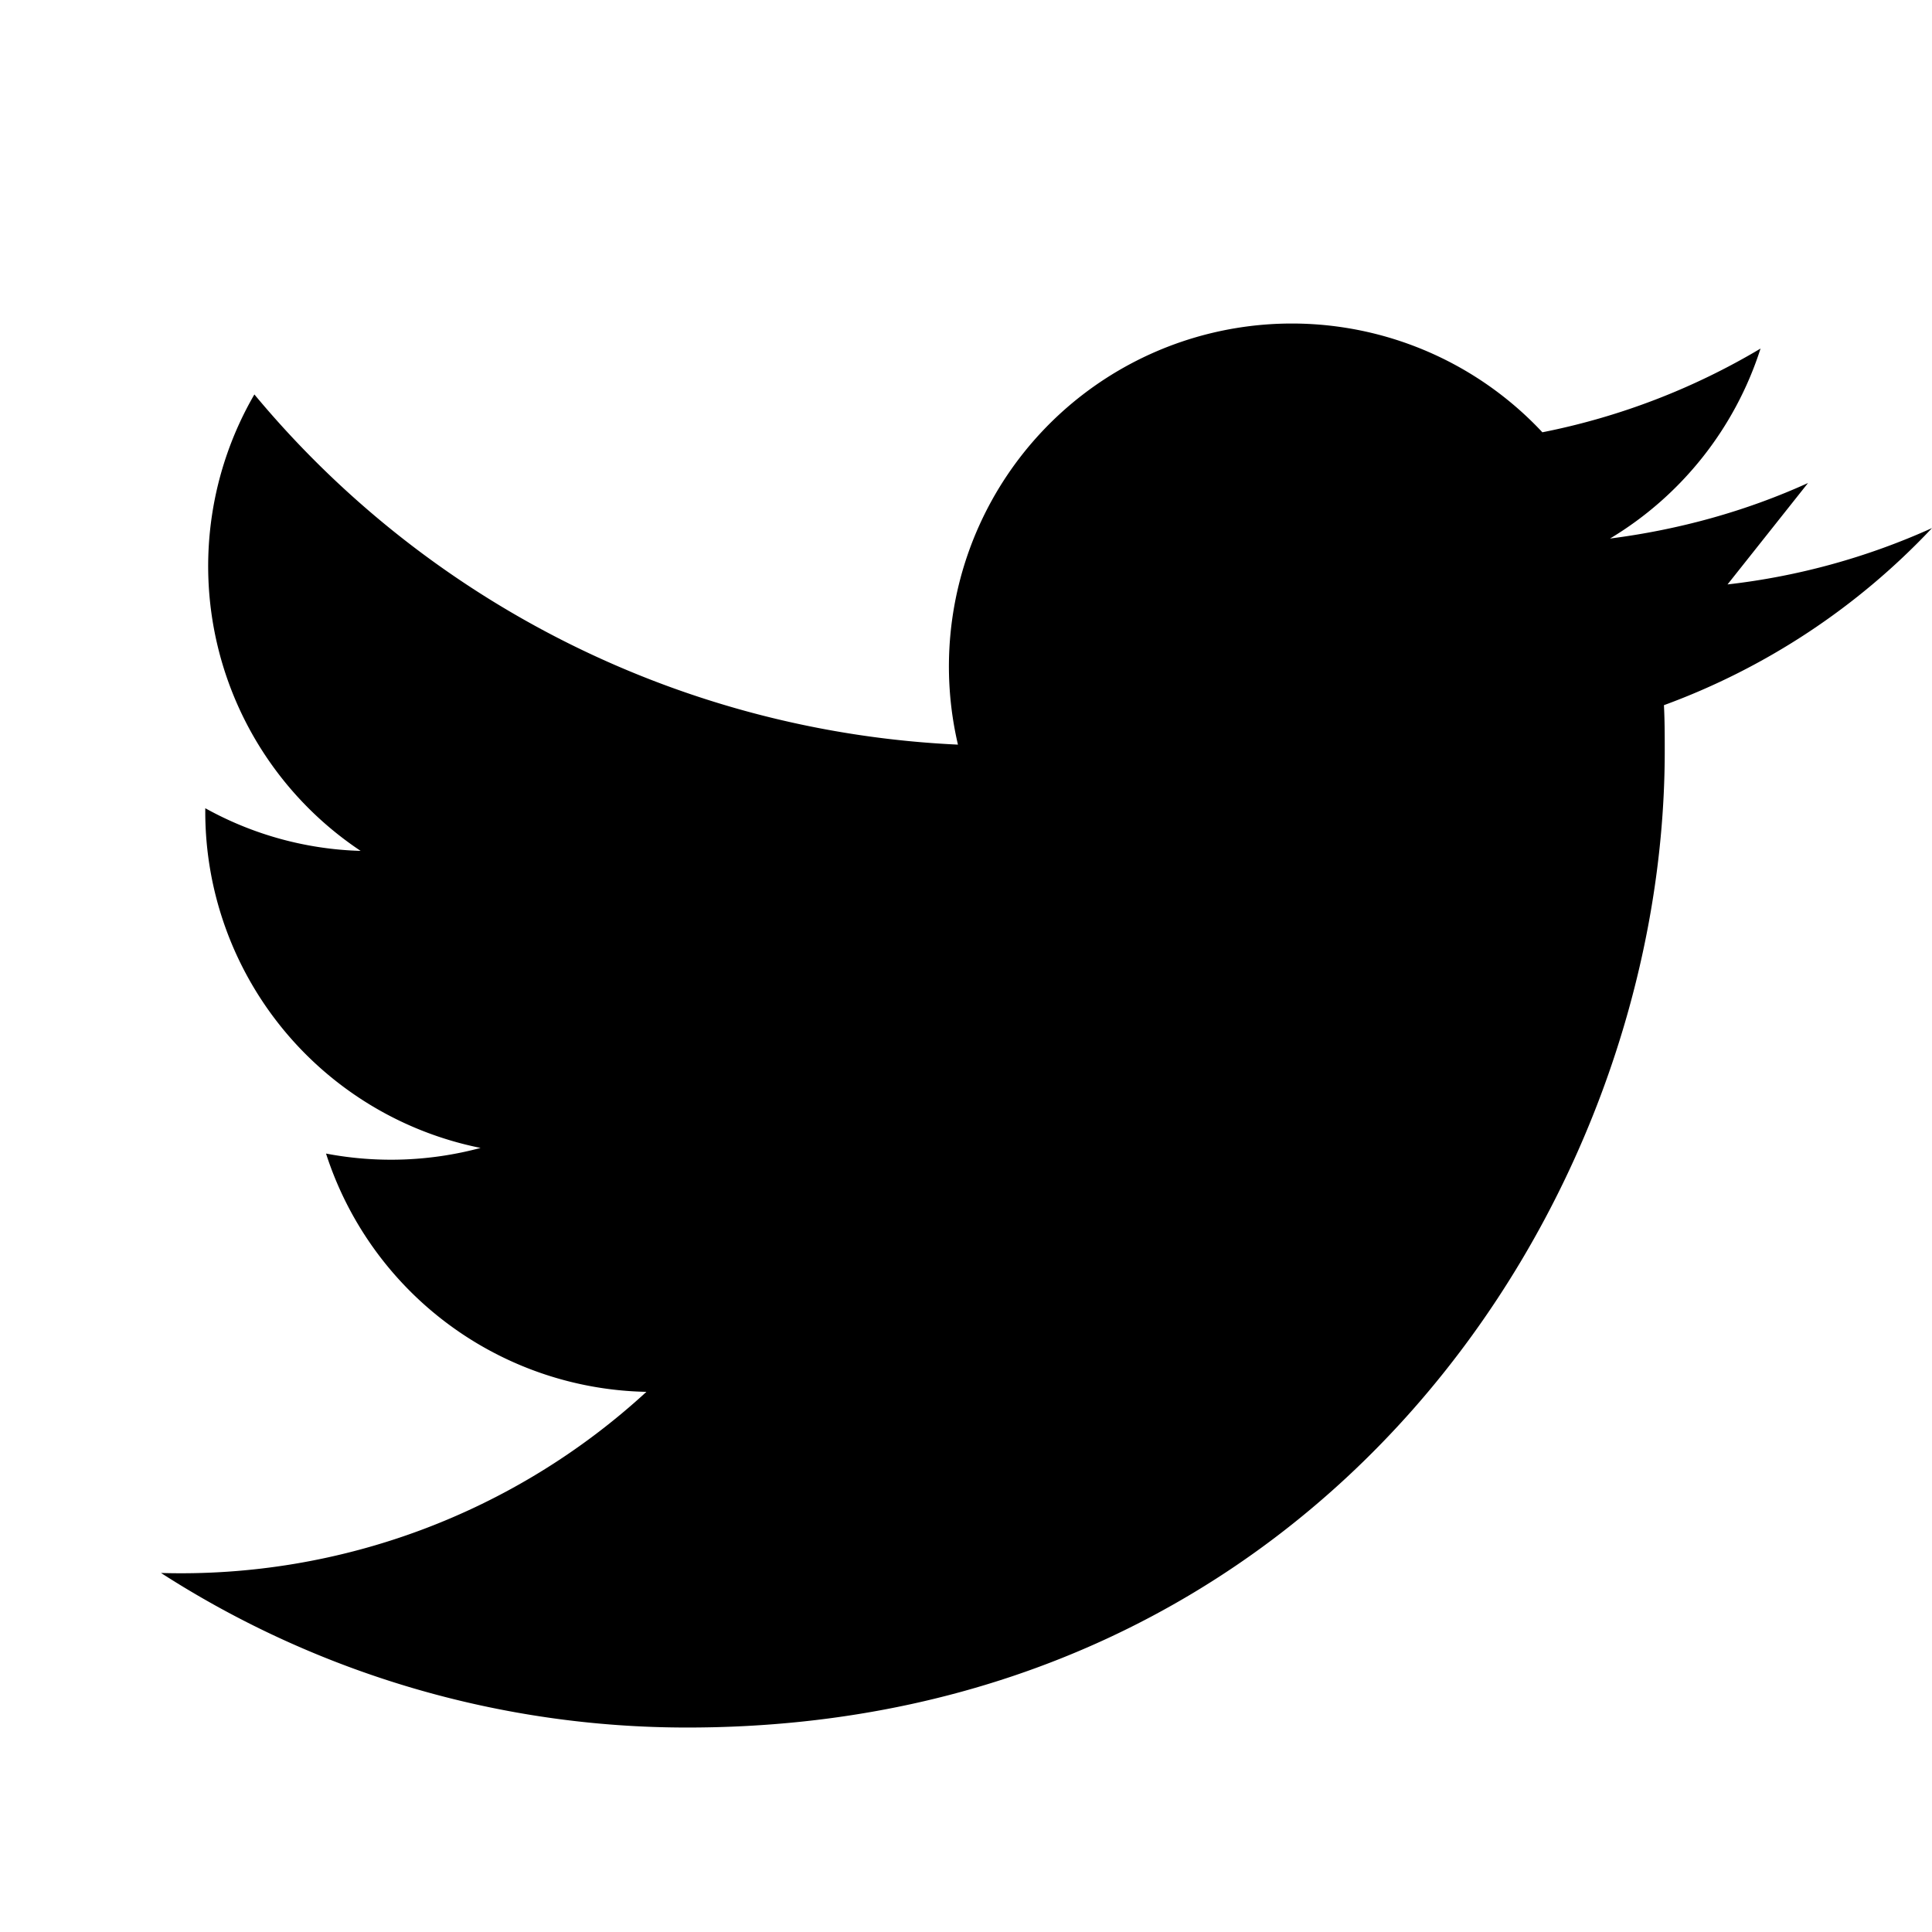 <svg xmlns="http://www.w3.org/2000/svg" viewBox="0 0 24 24">
  <path fill="currentColor" d="M22.46 6c-.77.35-1.6.58-2.46.69a4.27 4.27 0 0 0 1.87-2.36 8.54 8.54 0 0 1-2.71 1.04 4.26 4.26 0 0 0-7.26 3.88A12.09 12.09 0 0 1 3.16 4.9a4.25 4.25 0 0 0 1.32 5.67 4.22 4.22 0 0 1-1.93-.53v.05a4.26 4.26 0 0 0 3.42 4.17 4.3 4.3 0 0 1-1.92.07 4.27 4.27 0 0 0 3.98 2.96A8.54 8.54 0 0 1 2 19.54a12.07 12.07 0 0 0 6.54 1.92c7.85 0 12.14-6.5 12.14-12.13 0-.19 0-.38-.01-.57A8.66 8.66 0 0 0 24 6.56a8.5 8.5 0 0 1-2.54.7Z"/>
</svg>
